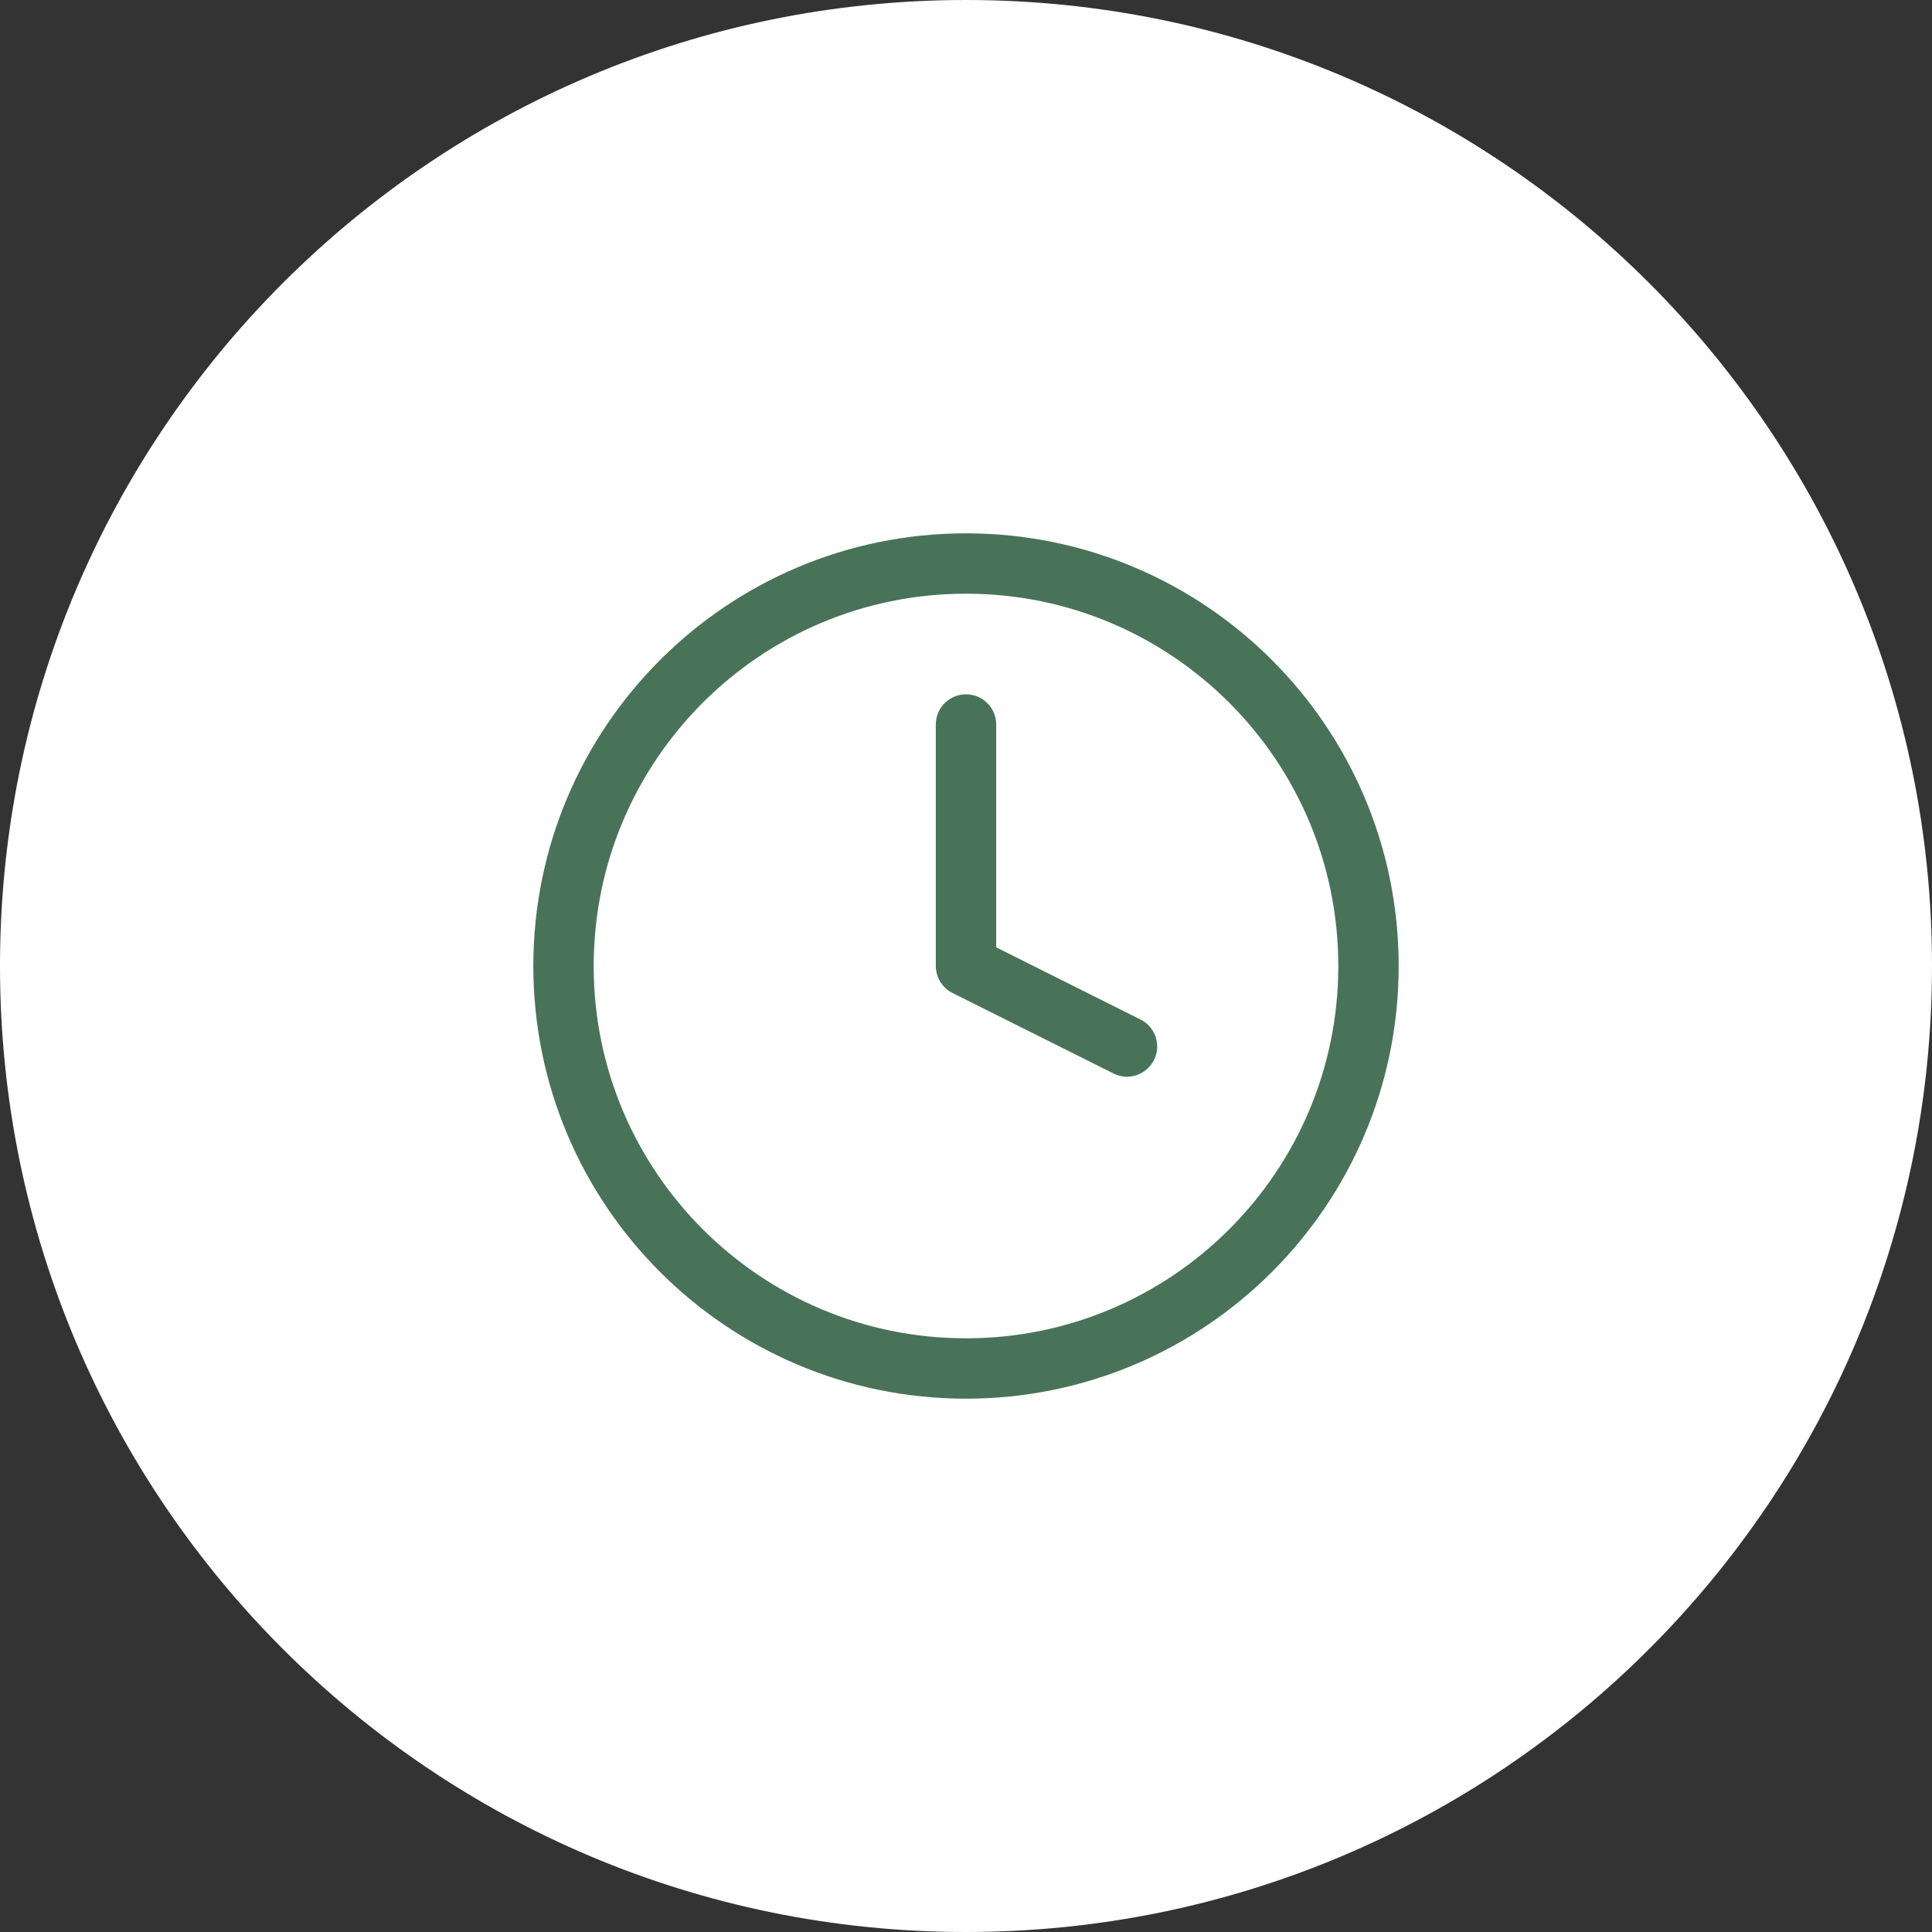 <svg xmlns="http://www.w3.org/2000/svg" width="64" height="64" viewBox="0 0 64 64" fill="none"><rect x="0" y="0" width="64" height="64" fill="#333333" stroke="none"/><path d="M0 32C0 14.327 14.327 0 32 0C49.673 0 64 14.327 64 32C64 49.673 49.673 64 32 64C14.327 64 0 49.673 0 32Z" fill="white"></path><path d="M32 24V32L37.333 34.667" stroke="#497359" stroke-width="2" stroke-linecap="round" stroke-linejoin="round"></path><path d="M32 45.333C39.364 45.333 45.333 39.364 45.333 32C45.333 24.636 39.364 18.667 32 18.667C24.636 18.667 18.667 24.636 18.667 32C18.667 39.364 24.636 45.333 32 45.333Z" stroke="#497359" stroke-width="2" stroke-linecap="round" stroke-linejoin="round"></path></svg>